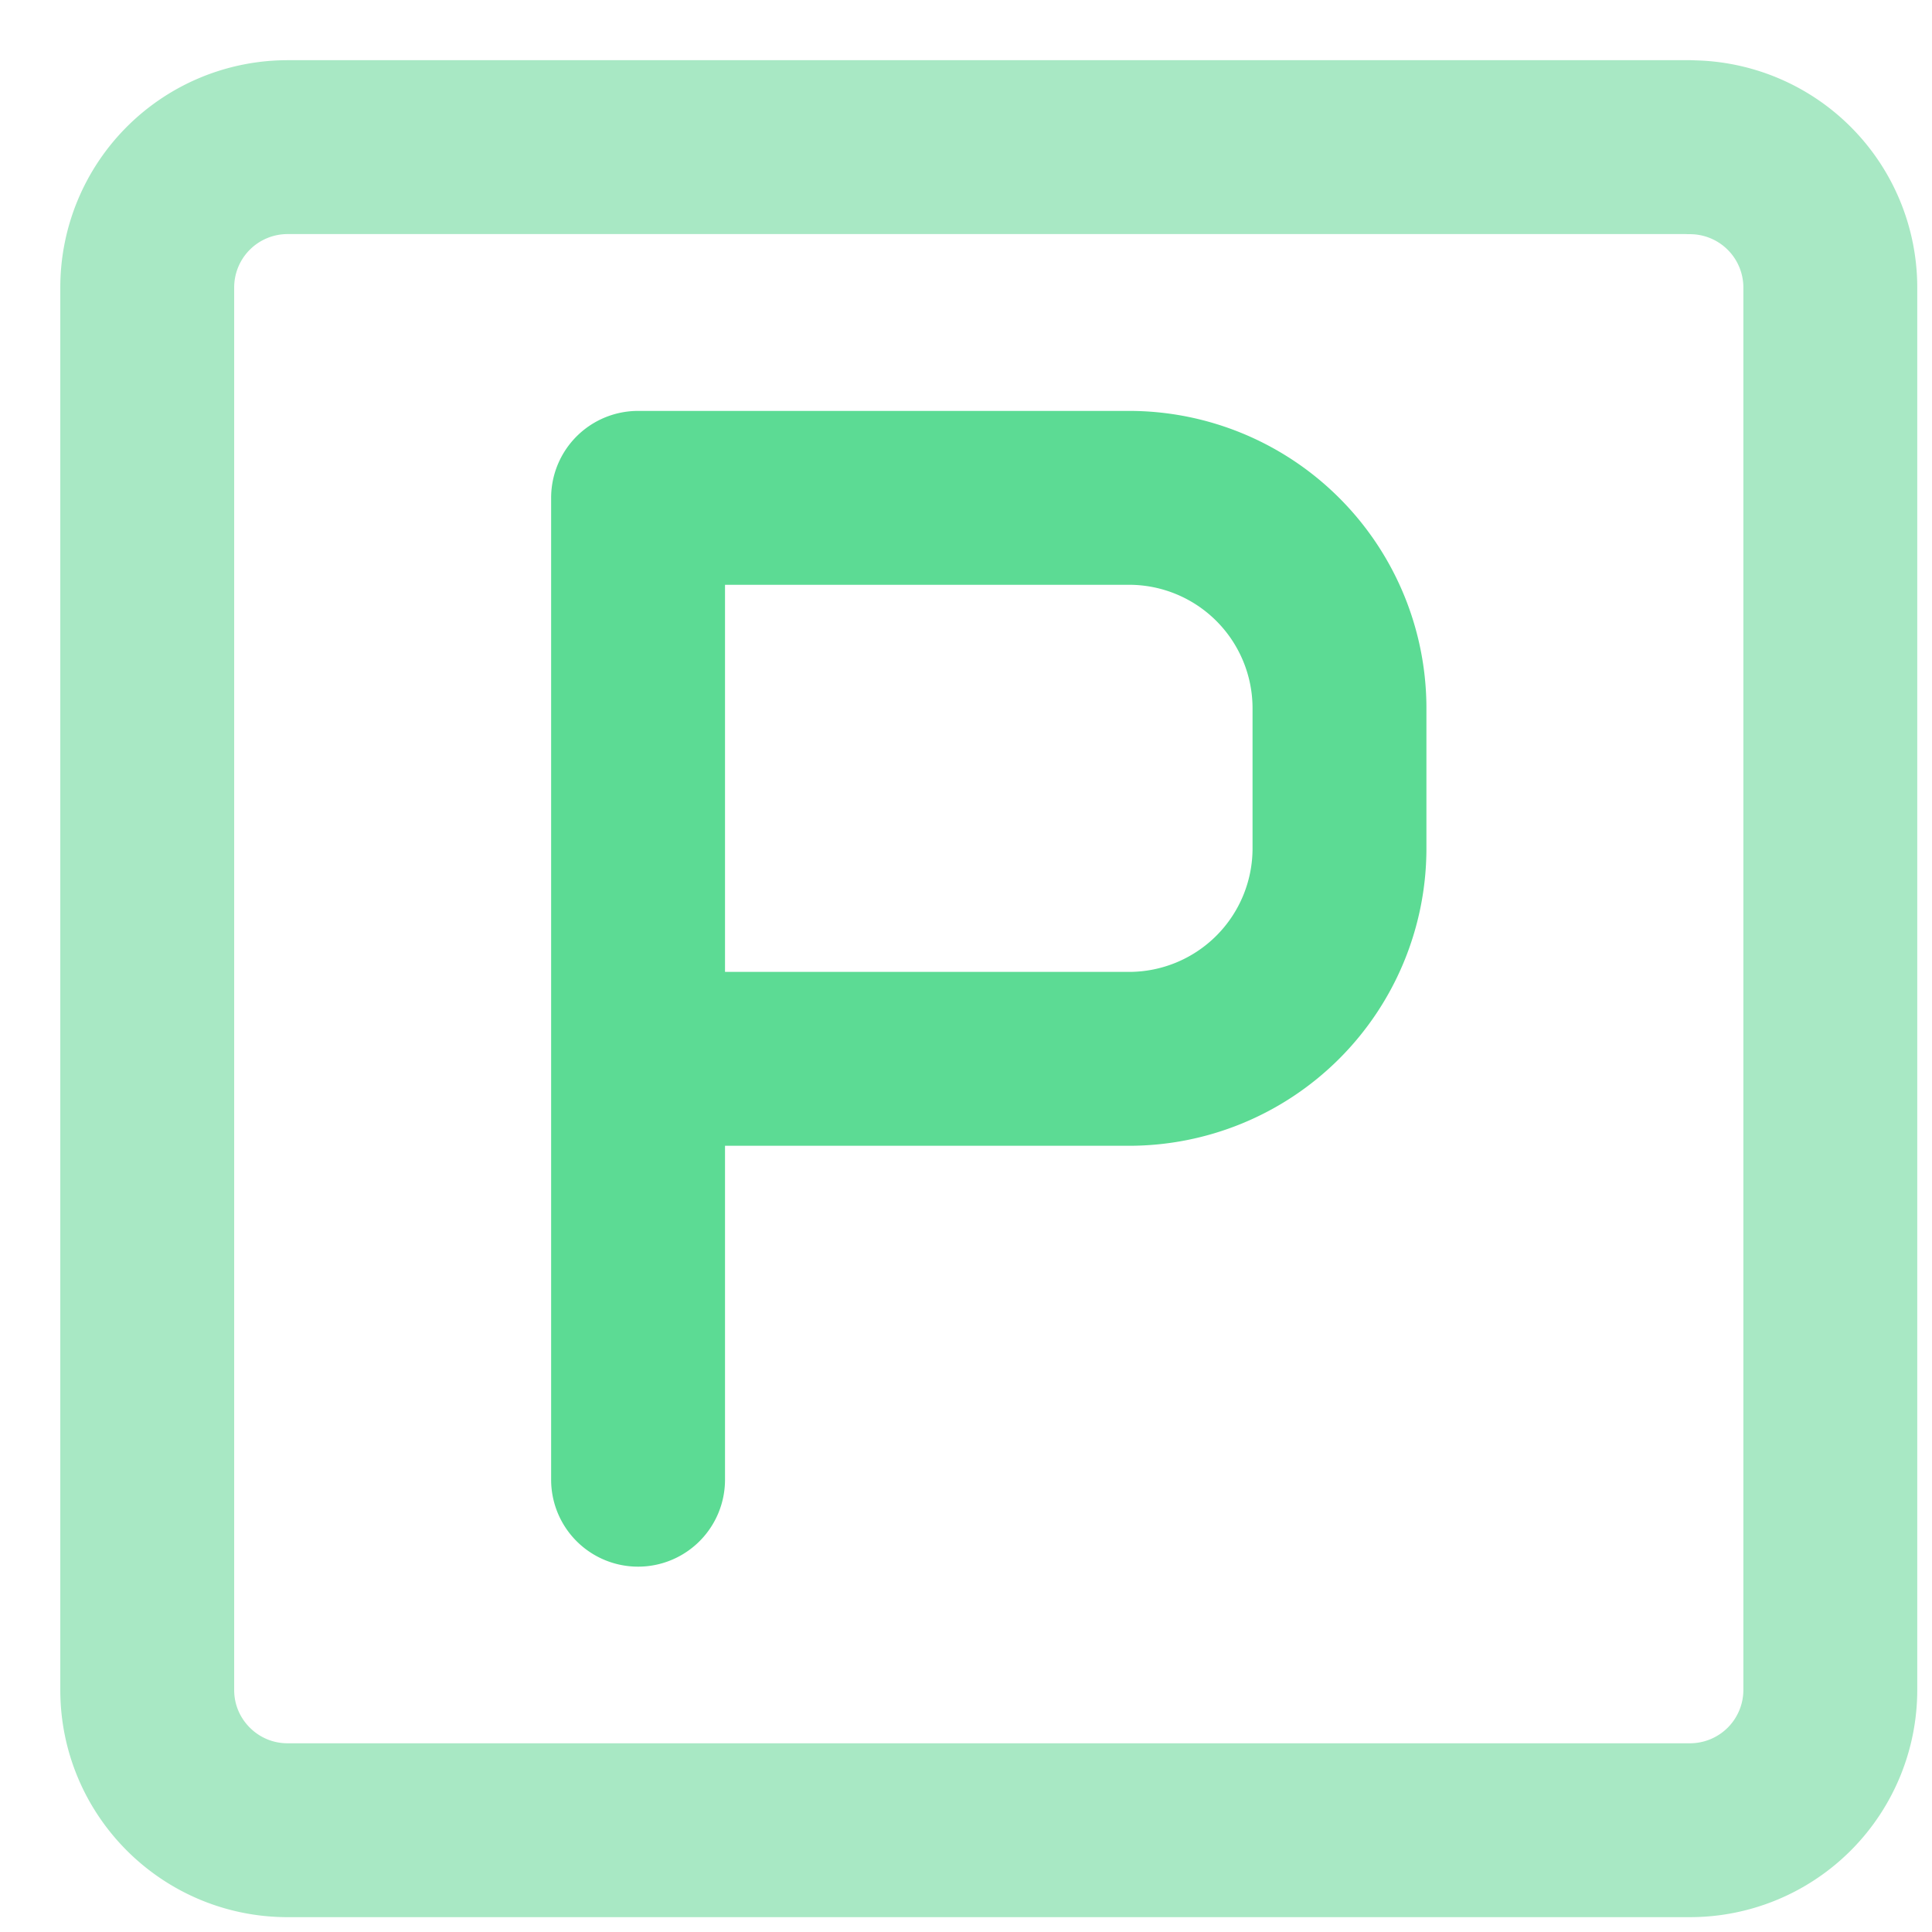 <?xml version="1.0" encoding="UTF-8"?> <svg xmlns="http://www.w3.org/2000/svg" fill="none" viewBox="0 0 19 19"><path stroke="#A8E8C4" stroke-linecap="round" stroke-linejoin="round" stroke-width="1.71" d="M16.62 1.447H2.828a1.38 1.38 0 0 0-1.38 1.38V16.62c0 .761.618 1.379 1.38 1.379H16.62A1.38 1.38 0 0 0 18 16.62V2.828a1.38 1.38 0 0 0-1.38-1.38Z"></path><path stroke="#5CDB94" stroke-linecap="round" stroke-linejoin="round" stroke-width="1.71" d="M6.275 14.552v-4.139m0 0V4.896h4.828a2.07 2.07 0 0 1 2.07 2.069v1.38a2.07 2.07 0 0 1-2.07 2.068H6.275Z"></path></svg> 